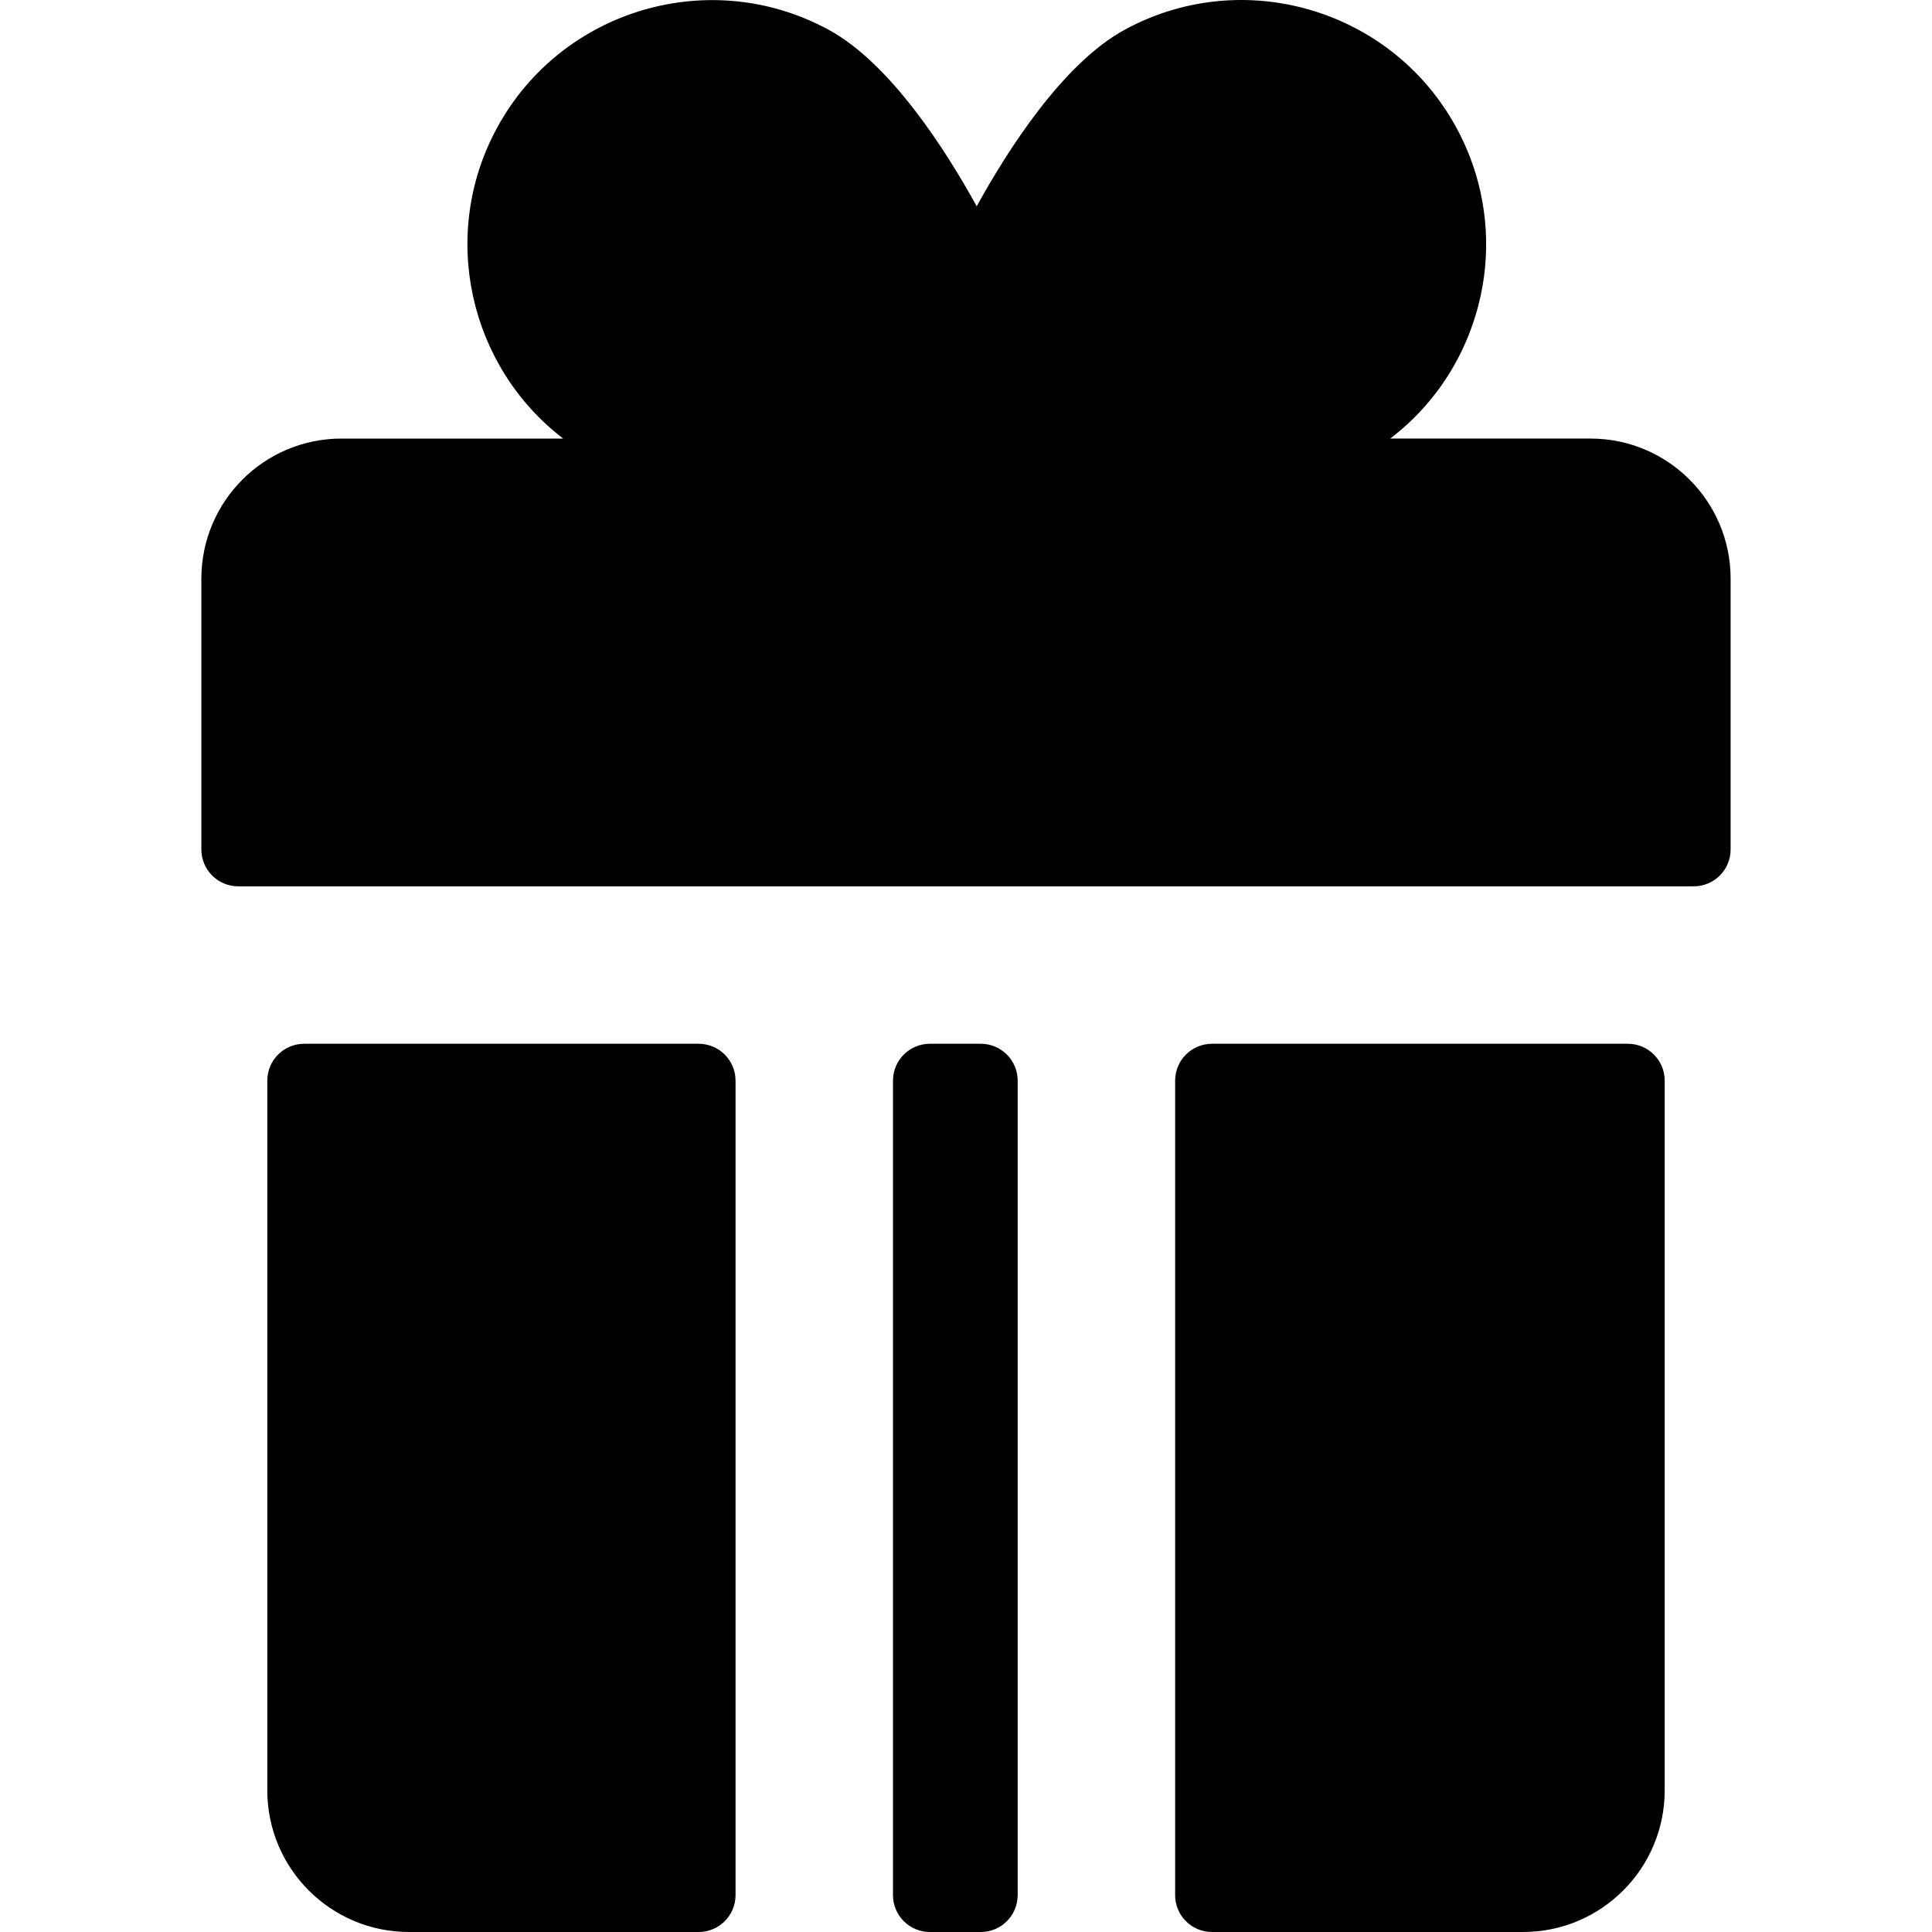 <?xml version="1.0" encoding="iso-8859-1"?>
<!-- Uploaded to: SVG Repo, www.svgrepo.com, Generator: SVG Repo Mixer Tools -->
<svg fill="#000000" height="800px" width="800px" version="1.1" id="Layer_1" xmlns="http://www.w3.org/2000/svg" xmlns:xlink="http://www.w3.org/1999/xlink" 
	 viewBox="0 0 512 512" xml:space="preserve">
<g>
	<g>
		<path d="M185.153,276.61H80.609c-5.396,0-9.772,4.376-9.772,9.772v188.066c0,20.74,16.812,37.552,37.552,37.552h76.764
			c5.396,0,9.772-4.376,9.772-9.772V286.382C194.925,280.985,190.55,276.61,185.153,276.61z"/>
	</g>
</g>
<g>
	<g>
		<path d="M421.493,116.223h-53.077c12.242-9.328,20.772-22.7,24.056-38.253c2.75-13.028,1.353-26.691-3.96-38.901
			c-15.355-35.291-57.358-49.195-90.431-31.202c-16.412,8.929-31.061,31.929-39.244,46.8c-8.185-14.872-22.826-37.851-39.23-46.775
			c-31.377-17.071-70.793-5.433-87.867,25.946c-15.441,28.38-7.391,63.334,17.505,82.385h-58.74
			c-20.512,0-37.141,16.629-37.141,37.141v71.75c0,5.396,4.376,9.772,9.772,9.772h385.723c5.398,0,9.773-4.374,9.773-9.772v-71.75
			C458.634,132.851,442.005,116.223,421.493,116.223z"/>
	</g>
</g>
<g>
	<g>
		<path d="M431.391,276.61H321.193c-5.398,0-9.772,4.376-9.772,9.772v215.846c0,5.396,4.376,9.772,9.772,9.772h82.417
			c20.74,0,37.552-16.812,37.552-37.552V286.382C441.163,280.985,436.787,276.61,431.391,276.61z"/>
	</g>
</g>
<g>
	<g>
		<path d="M259.923,276.61h-13.501c-5.396,0-9.772,4.376-9.772,9.772v215.846c0,5.396,4.376,9.772,9.772,9.772h13.501
			c5.396,0,9.772-4.376,9.772-9.772V286.382C269.695,280.985,265.319,276.61,259.923,276.61z"/>
	</g>
</g>
</svg>